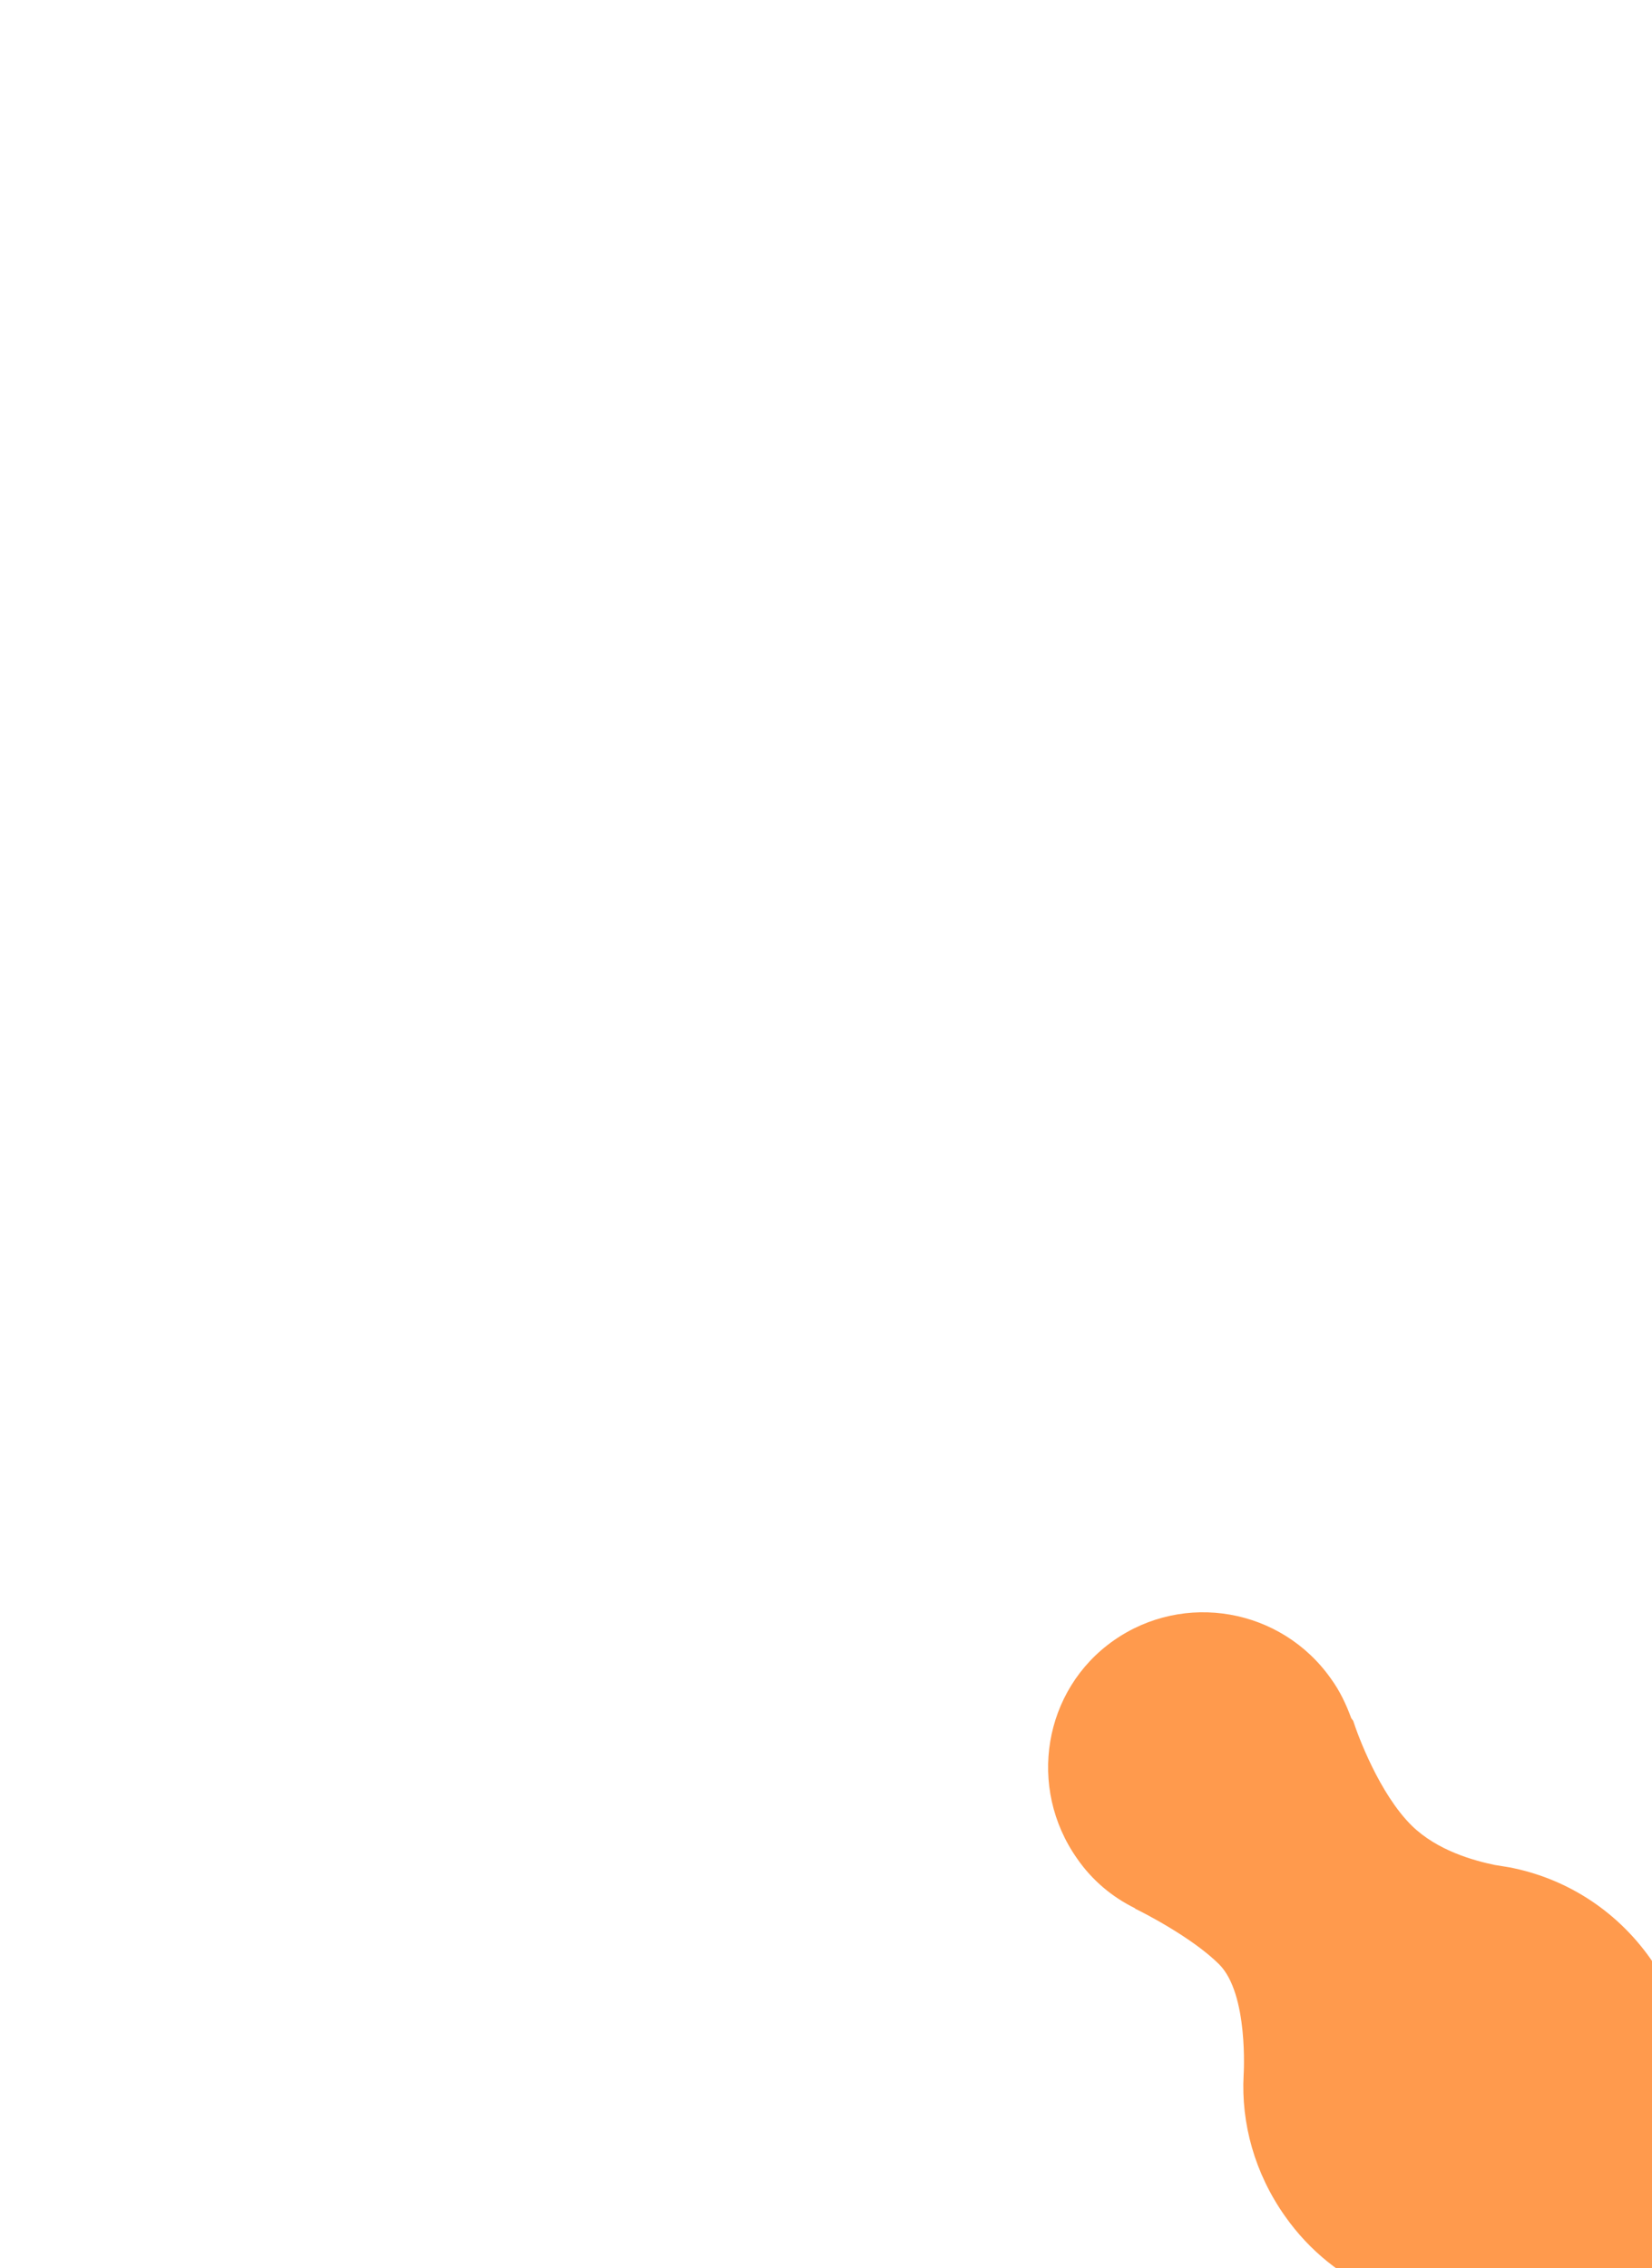 <?xml version="1.0" encoding="UTF-8"?> <svg xmlns="http://www.w3.org/2000/svg" xmlns:xlink="http://www.w3.org/1999/xlink" width="306px" height="420px" viewBox="0 0 306 420" version="1.1"><title>Assets / 4.1 Careers / careers-benefits-card-icon-4</title><g id="Assets-/-4.1-Careers-/-careers-benefits-card-icon-4" stroke="none" stroke-width="1" fill="none" fill-rule="evenodd"><g id="Shape-/-Shape-01-Copy-7" transform="translate(270.691, 384.898) scale(-1, 1) rotate(126) translate(-270.691, -384.898)translate(167.191, 343.498)" fill="#FF9A4D"><path d="M177.462,11.654 C174.307,11.654 171.277,12.28 168.501,13.157 C168.501,13.157 157.52,17.29 150.073,17.04 C142.627,16.789 126.597,5.767 126.597,5.767 C120.287,2.009 112.84,-0.12 104.888,0.005 C95.17,0.13 86.209,3.512 79.267,9.149 C79.267,9.149 67.655,18.793 59.956,17.541 C53.014,16.413 43.926,11.779 42.538,11.027 C42.538,11.027 42.538,11.027 42.412,11.027 C38.373,8.898 33.703,7.646 28.654,7.771 C12.625,8.021 -0.249,21.048 0.004,36.955 C0.256,52.862 13.382,65.638 29.412,65.387 C32.188,65.387 34.839,64.886 37.49,64.135 C37.49,64.135 37.49,64.135 37.868,64.135 L38.121,64.135 C40.771,63.258 51.878,60.127 60.208,61.504 C66.771,62.632 72.199,67.015 75.102,69.646 C75.733,70.272 76.364,70.898 76.995,71.525 C84.568,78.664 94.791,82.923 106.024,82.797 C114.986,82.672 123.19,79.791 129.879,74.906 L130.131,74.656 C130.131,74.656 130.889,74.155 131.141,73.904 C134.549,71.399 143.763,65.011 150.073,64.385 C157.899,63.759 167.617,67.391 167.617,67.391 C170.899,68.644 174.559,69.395 178.346,69.27 C194.375,69.02 207.249,55.993 206.996,40.086 C206.744,24.179 193.618,11.403 177.588,11.654" id="Path"></path></g></g></svg> 
